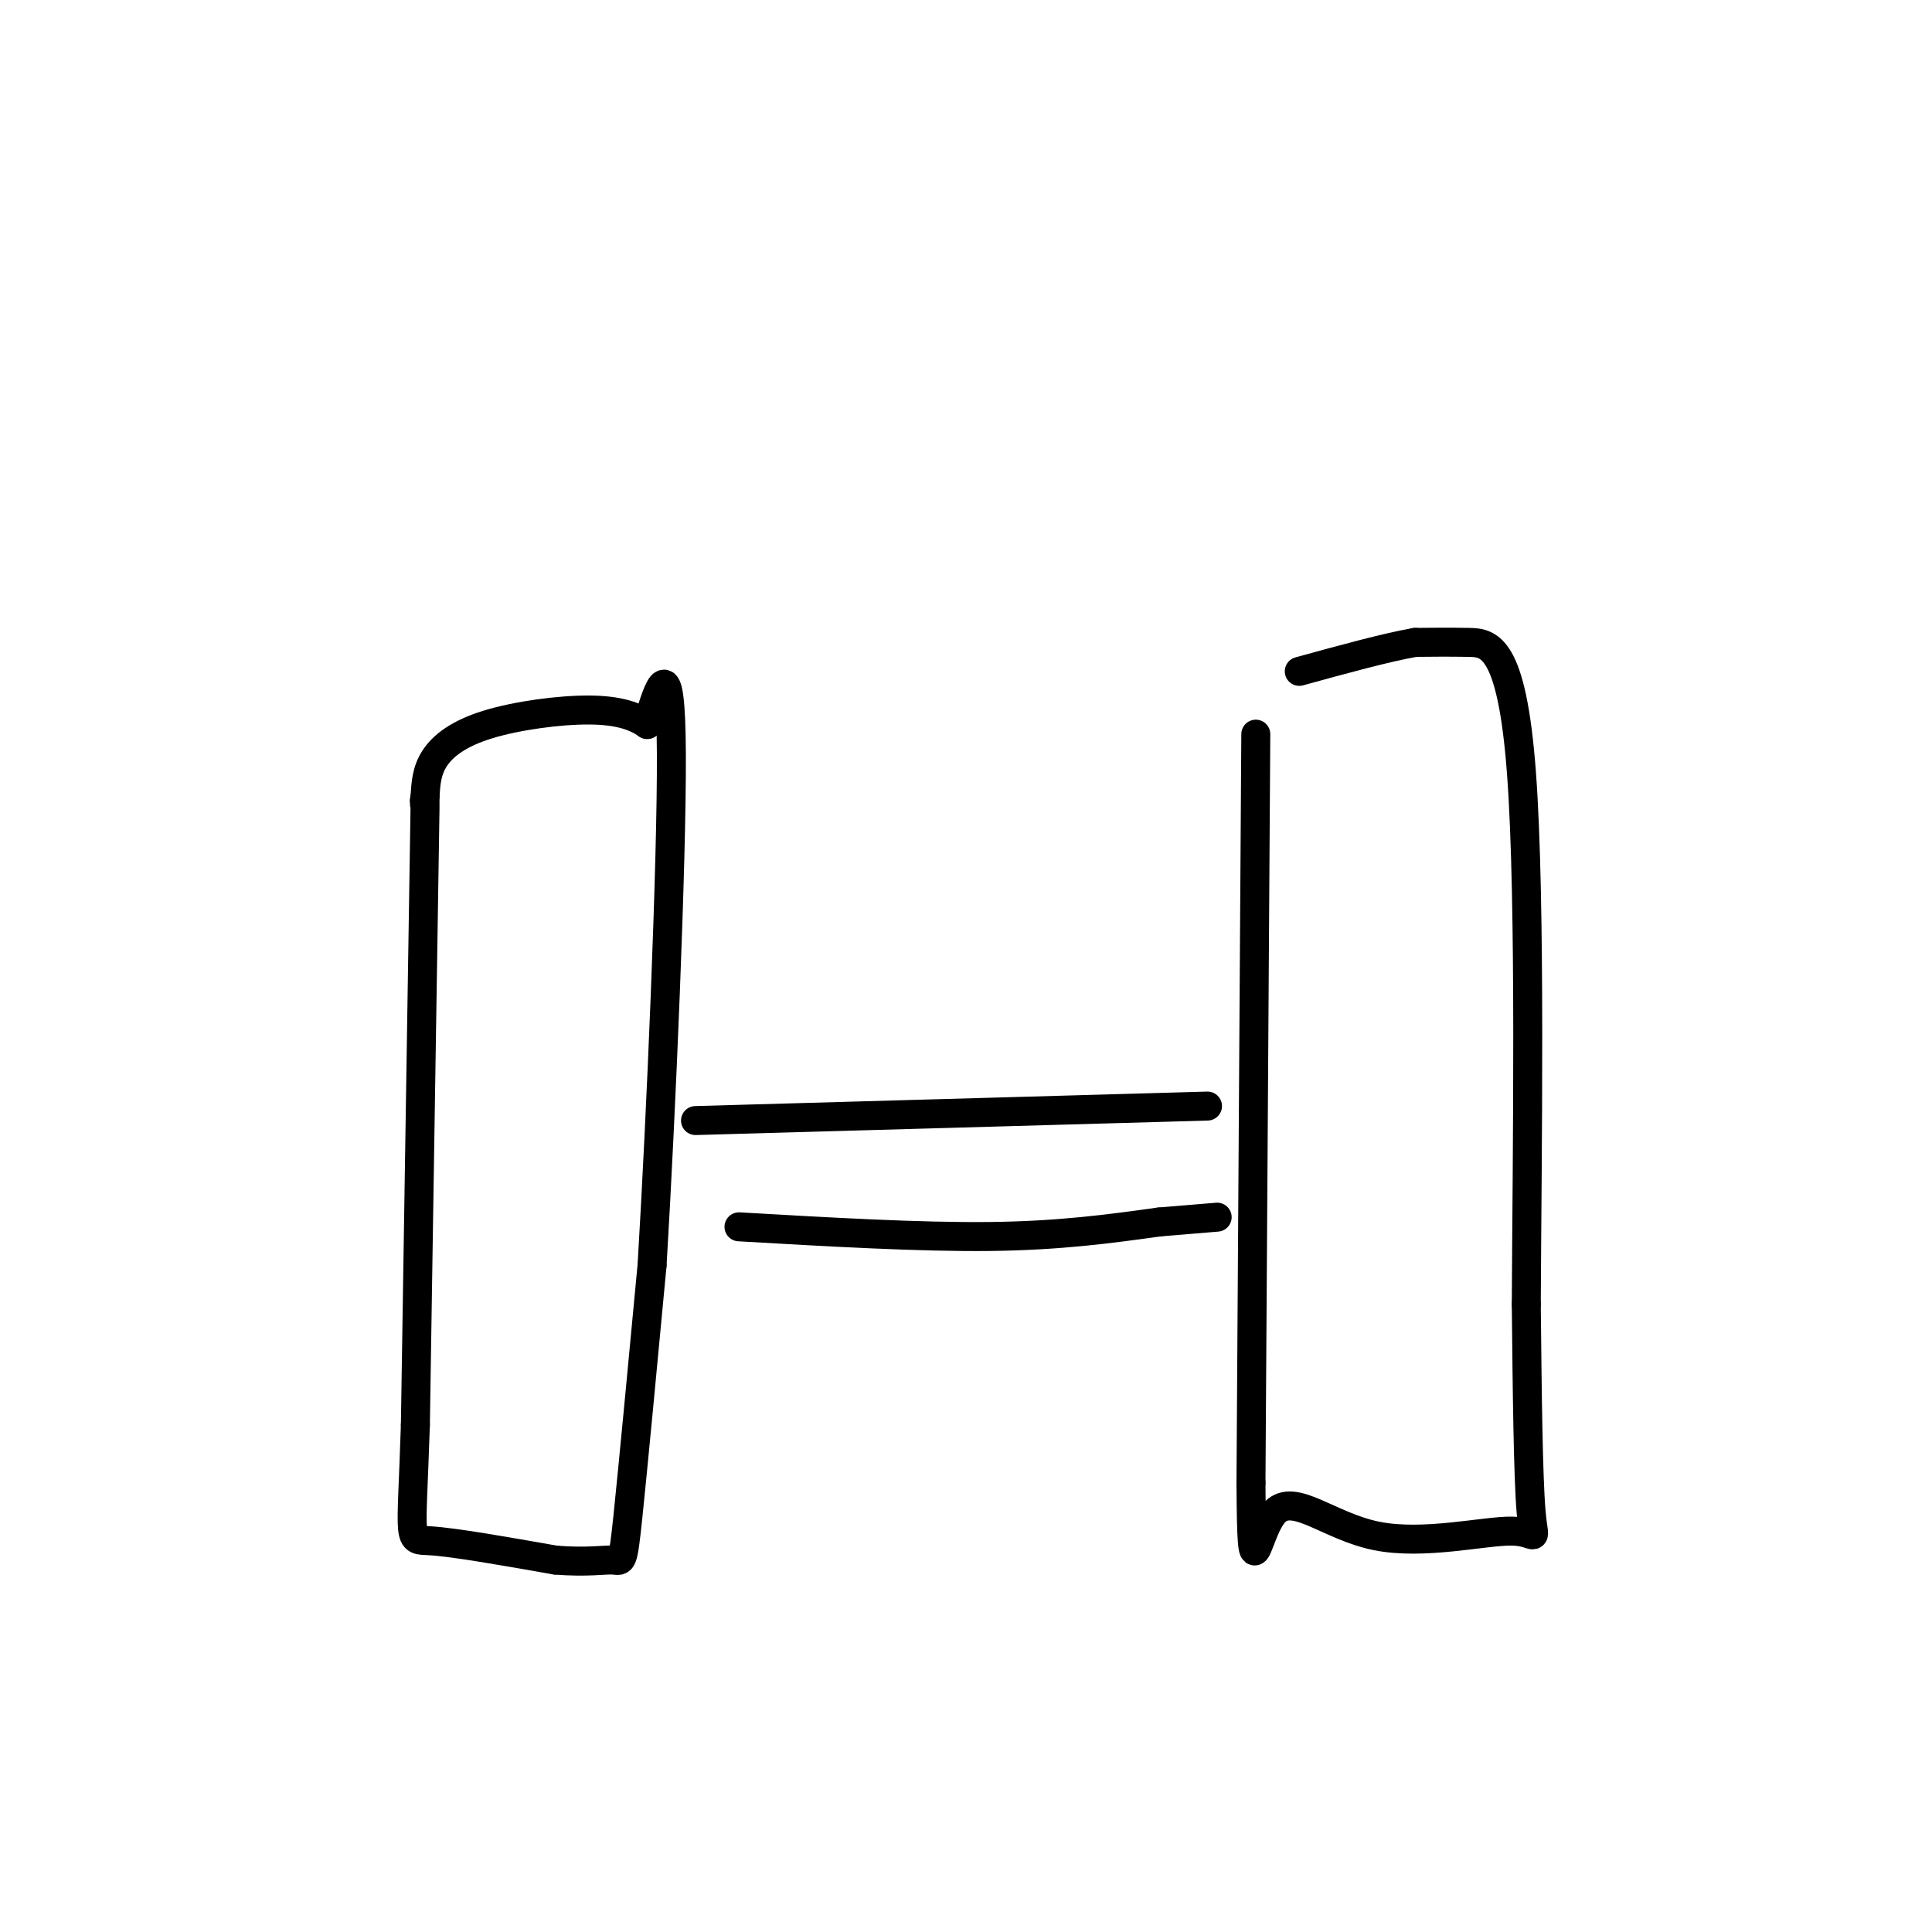 <svg viewBox='0 0 400 400' version='1.1' xmlns='http://www.w3.org/2000/svg' xmlns:xlink='http://www.w3.org/1999/xlink'><g fill='none' stroke='#000000' stroke-width='6' stroke-linecap='round' stroke-linejoin='round'><path d='M88,167c0.000,0.000 -2.000,128.000 -2,128'/><path d='M86,295c-0.800,25.067 -1.800,23.733 3,24c4.800,0.267 15.400,2.133 26,4'/><path d='M115,323c6.619,0.536 10.167,-0.125 12,0c1.833,0.125 1.952,1.036 3,-9c1.048,-10.036 3.024,-31.018 5,-52'/><path d='M135,262c1.889,-31.378 4.111,-83.822 4,-106c-0.111,-22.178 -2.556,-14.089 -5,-6'/><path d='M134,150c-2.388,-1.703 -5.856,-2.962 -12,-3c-6.144,-0.038 -14.962,1.144 -21,3c-6.038,1.856 -9.297,4.388 -11,7c-1.703,2.612 -1.852,5.306 -2,8'/><path d='M88,165c-0.333,1.500 -0.167,1.250 0,1'/><path d='M260,152c0.000,0.000 -1.000,155.000 -1,155'/><path d='M259,307c0.140,24.998 0.991,9.994 5,6c4.009,-3.994 11.178,3.022 21,5c9.822,1.978 22.298,-1.083 28,-1c5.702,0.083 4.629,3.309 4,-4c-0.629,-7.309 -0.815,-25.155 -1,-43'/><path d='M316,270c0.143,-29.929 1.000,-83.250 -1,-110c-2.000,-26.750 -6.857,-26.929 -11,-27c-4.143,-0.071 -7.571,-0.036 -11,0'/><path d='M293,133c-5.833,1.000 -14.917,3.500 -24,6'/><path d='M144,232c0.000,0.000 106.000,-3.000 106,-3'/><path d='M153,254c18.750,1.083 37.500,2.167 52,2c14.500,-0.167 24.750,-1.583 35,-3'/><path d='M240,253c7.833,-0.667 9.917,-0.833 12,-1'/></g>
</svg>